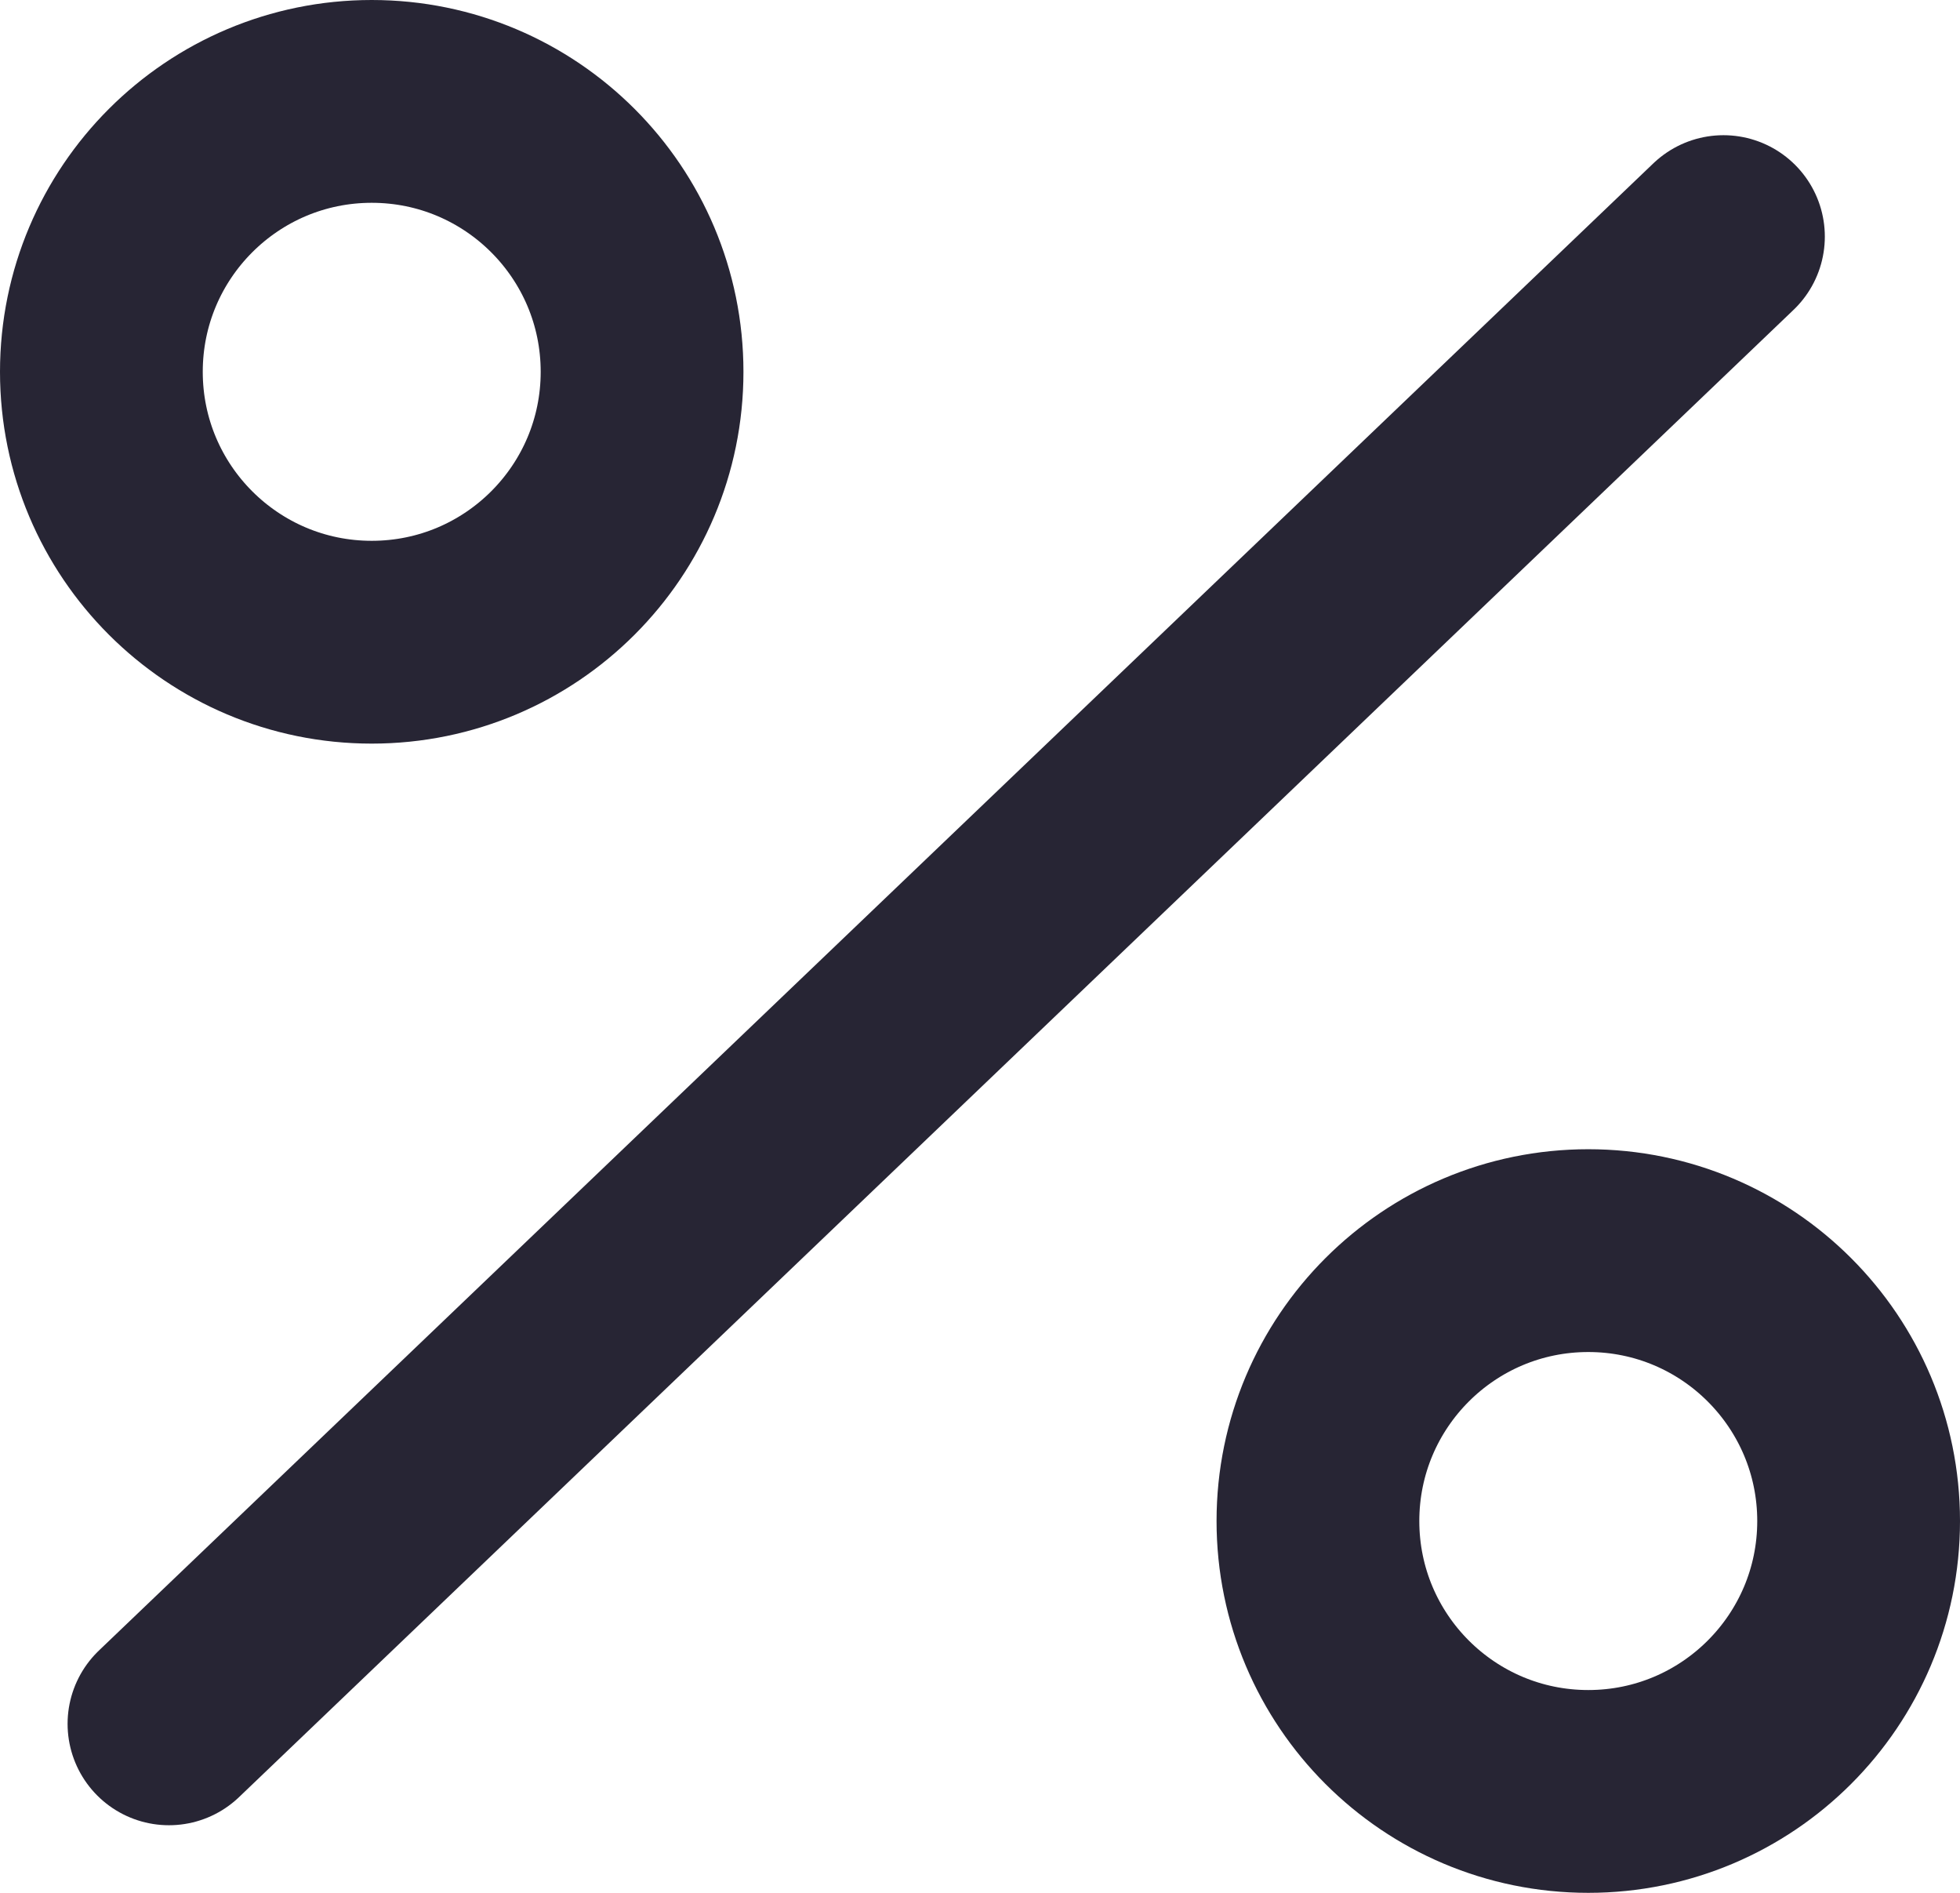 <svg xmlns="http://www.w3.org/2000/svg" width="29" height="28" viewBox="0 0 29 28"><defs><style>.a{fill:none;stroke:#272534;stroke-linecap:round;stroke-linejoin:round;stroke-width:3px;}</style></defs><g transform="translate(1.608 1.933)"><line class="a" x1="23" y2="22" transform="translate(0.892 1.567)"></line><circle class="a" cx="4" cy="4" r="4" transform="translate(-0.108 -0.433)"></circle><circle class="a" cx="4" cy="4" r="4" transform="translate(17.892 16.567)"></circle></g></svg>
